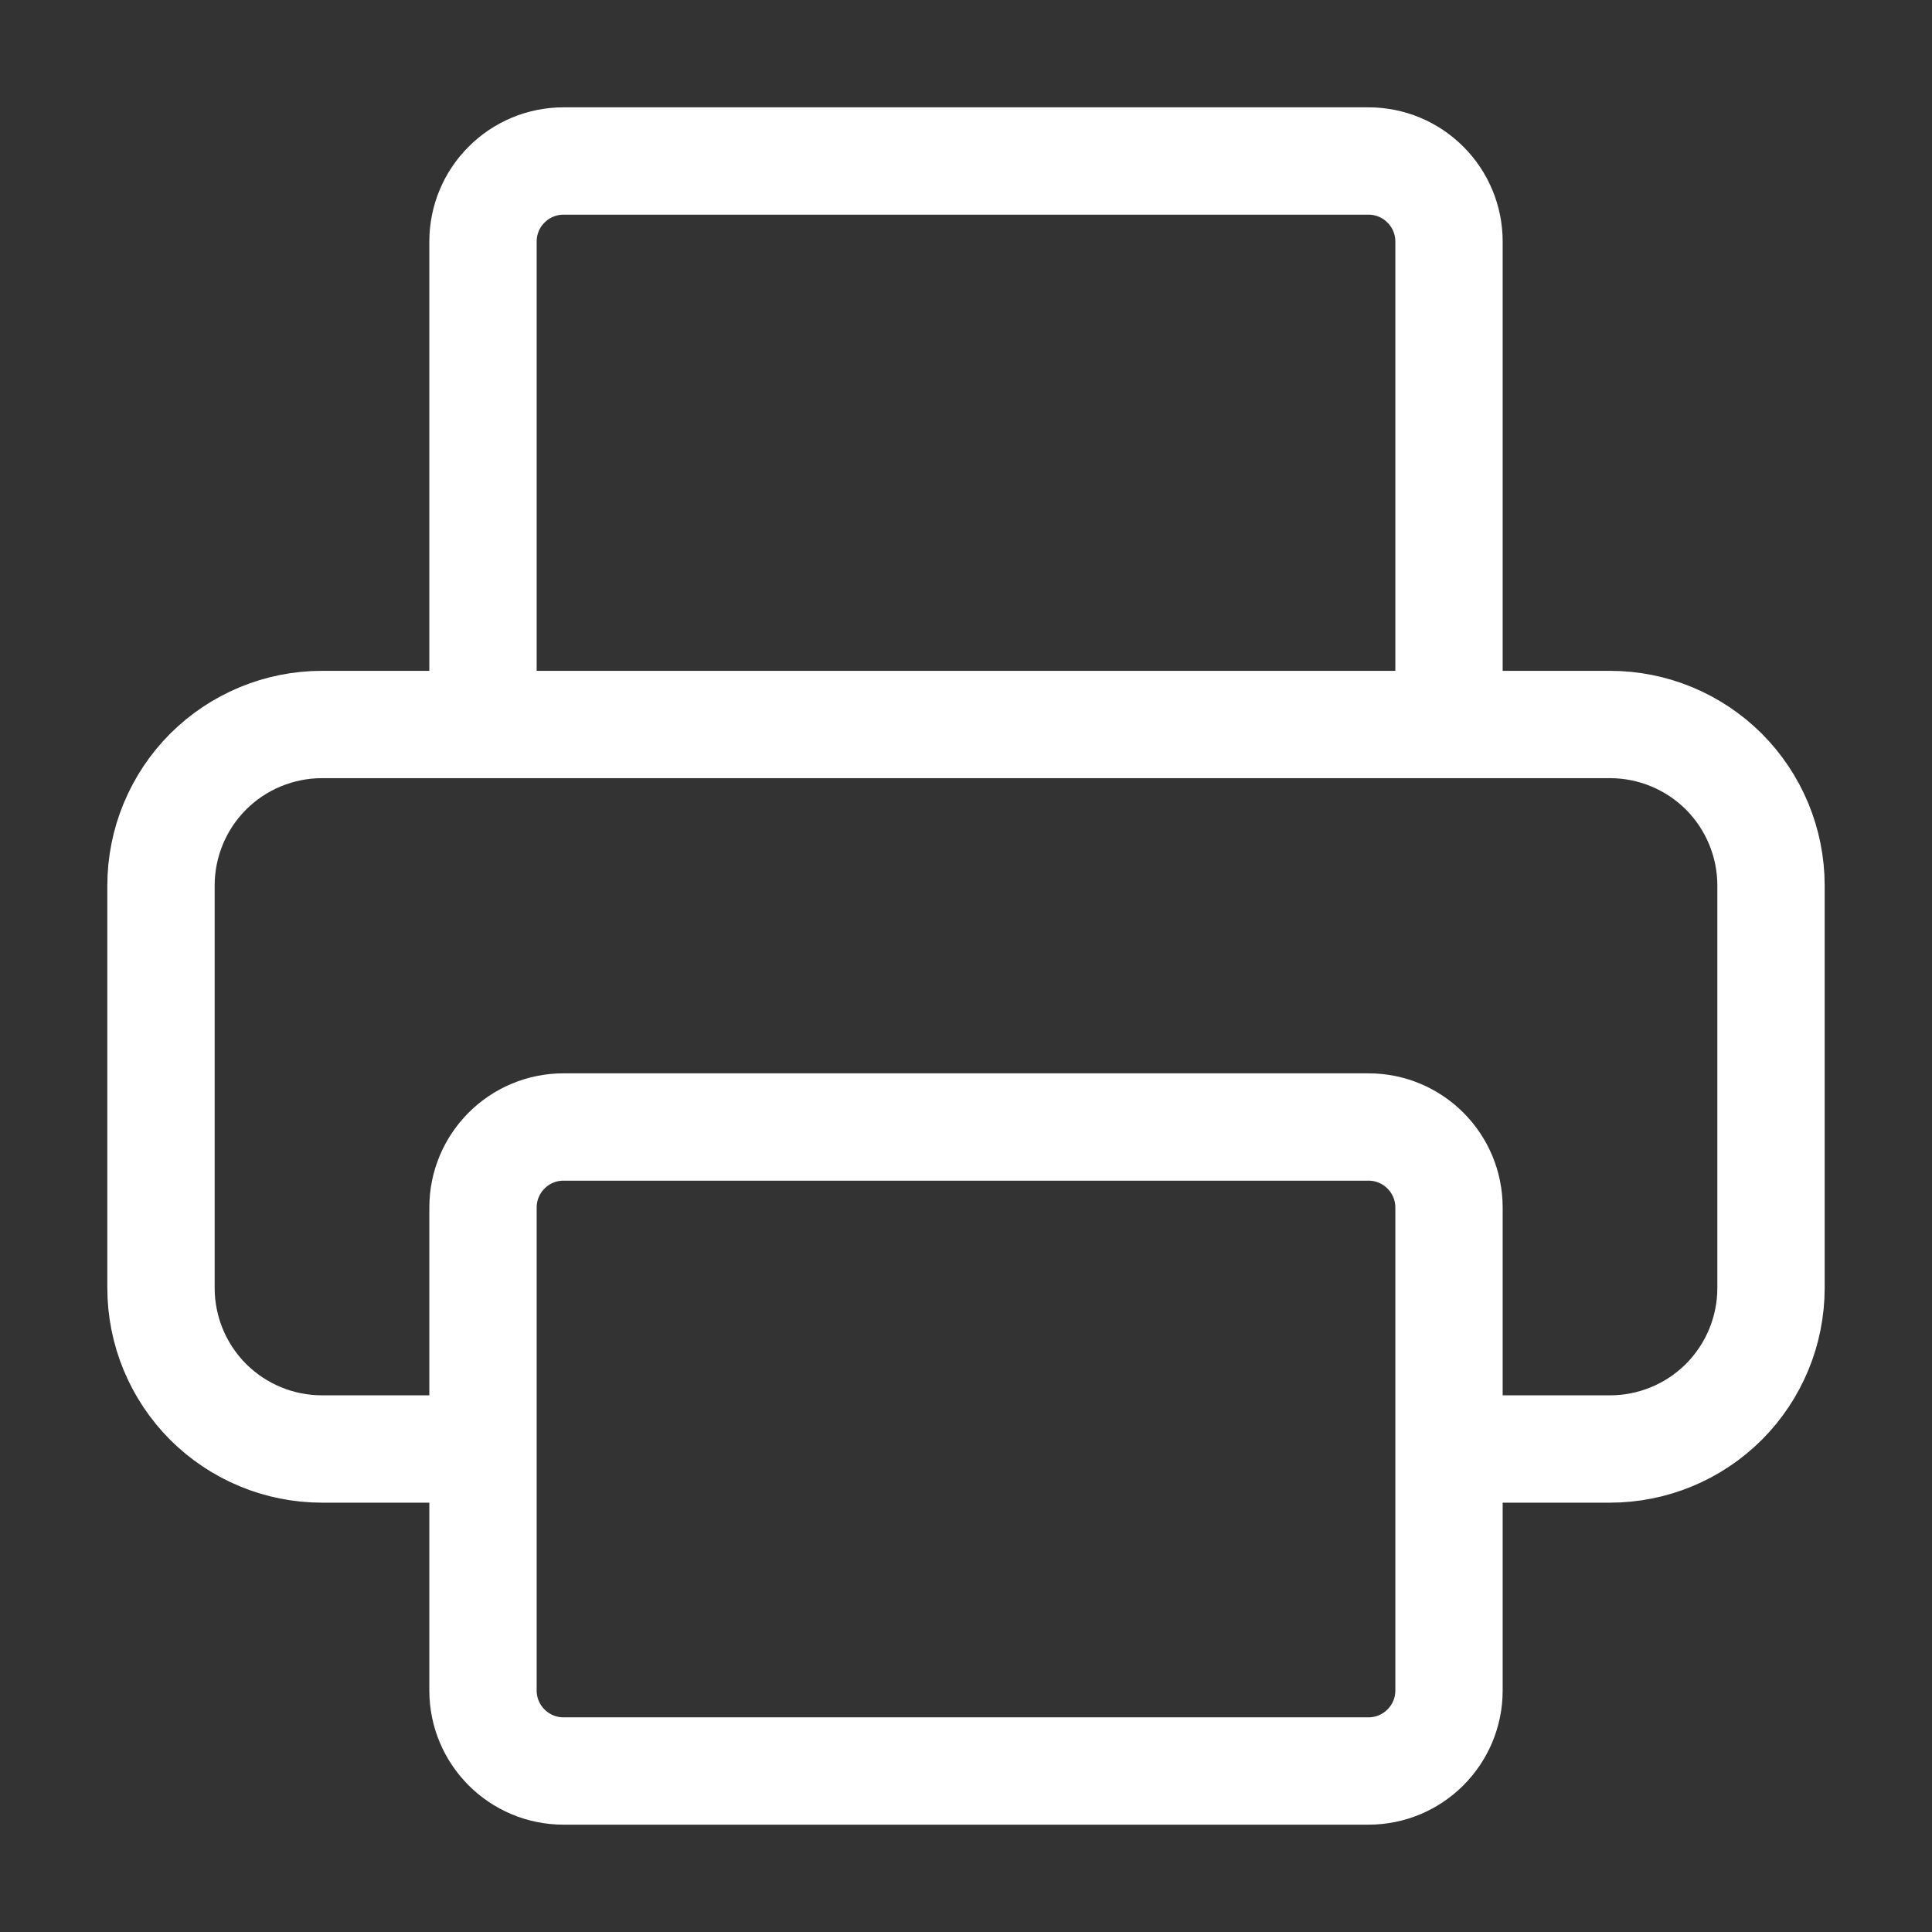<svg width="18" height="18" viewBox="0 0 18 18" fill="none" xmlns="http://www.w3.org/2000/svg">
<rect x="0" y="0" width="18" height="18" fill="#333333" stroke="none"/>
<g id="printer">
<path id="Vector" d="M4.5 13.5H3C2.602 13.5 2.221 13.342 1.939 13.061C1.658 12.779 1.5 12.398 1.5 12V8.25C1.5 7.852 1.658 7.471 1.939 7.189C2.221 6.908 2.602 6.75 3 6.75H15C15.398 6.75 15.779 6.908 16.061 7.189C16.342 7.471 16.5 7.852 16.5 8.25V12C16.5 12.398 16.342 12.779 16.061 13.061C15.779 13.342 15.398 13.5 15 13.5H13.5M4.5 6.75V2.25C4.5 2.051 4.579 1.86 4.72 1.72C4.86 1.579 5.051 1.5 5.25 1.5H12.75C12.949 1.5 13.14 1.579 13.28 1.72C13.421 1.86 13.5 2.051 13.5 2.25V6.75M5.25 10.5H12.75C13.164 10.5 13.5 10.836 13.5 11.25V15.75C13.5 16.164 13.164 16.5 12.75 16.5H5.25C4.836 16.5 4.5 16.164 4.5 15.75V11.25C4.5 10.836 4.836 10.5 5.25 10.5Z" stroke="white" stroke-linecap="round" stroke-linejoin="round"/>
</g>
</svg>
